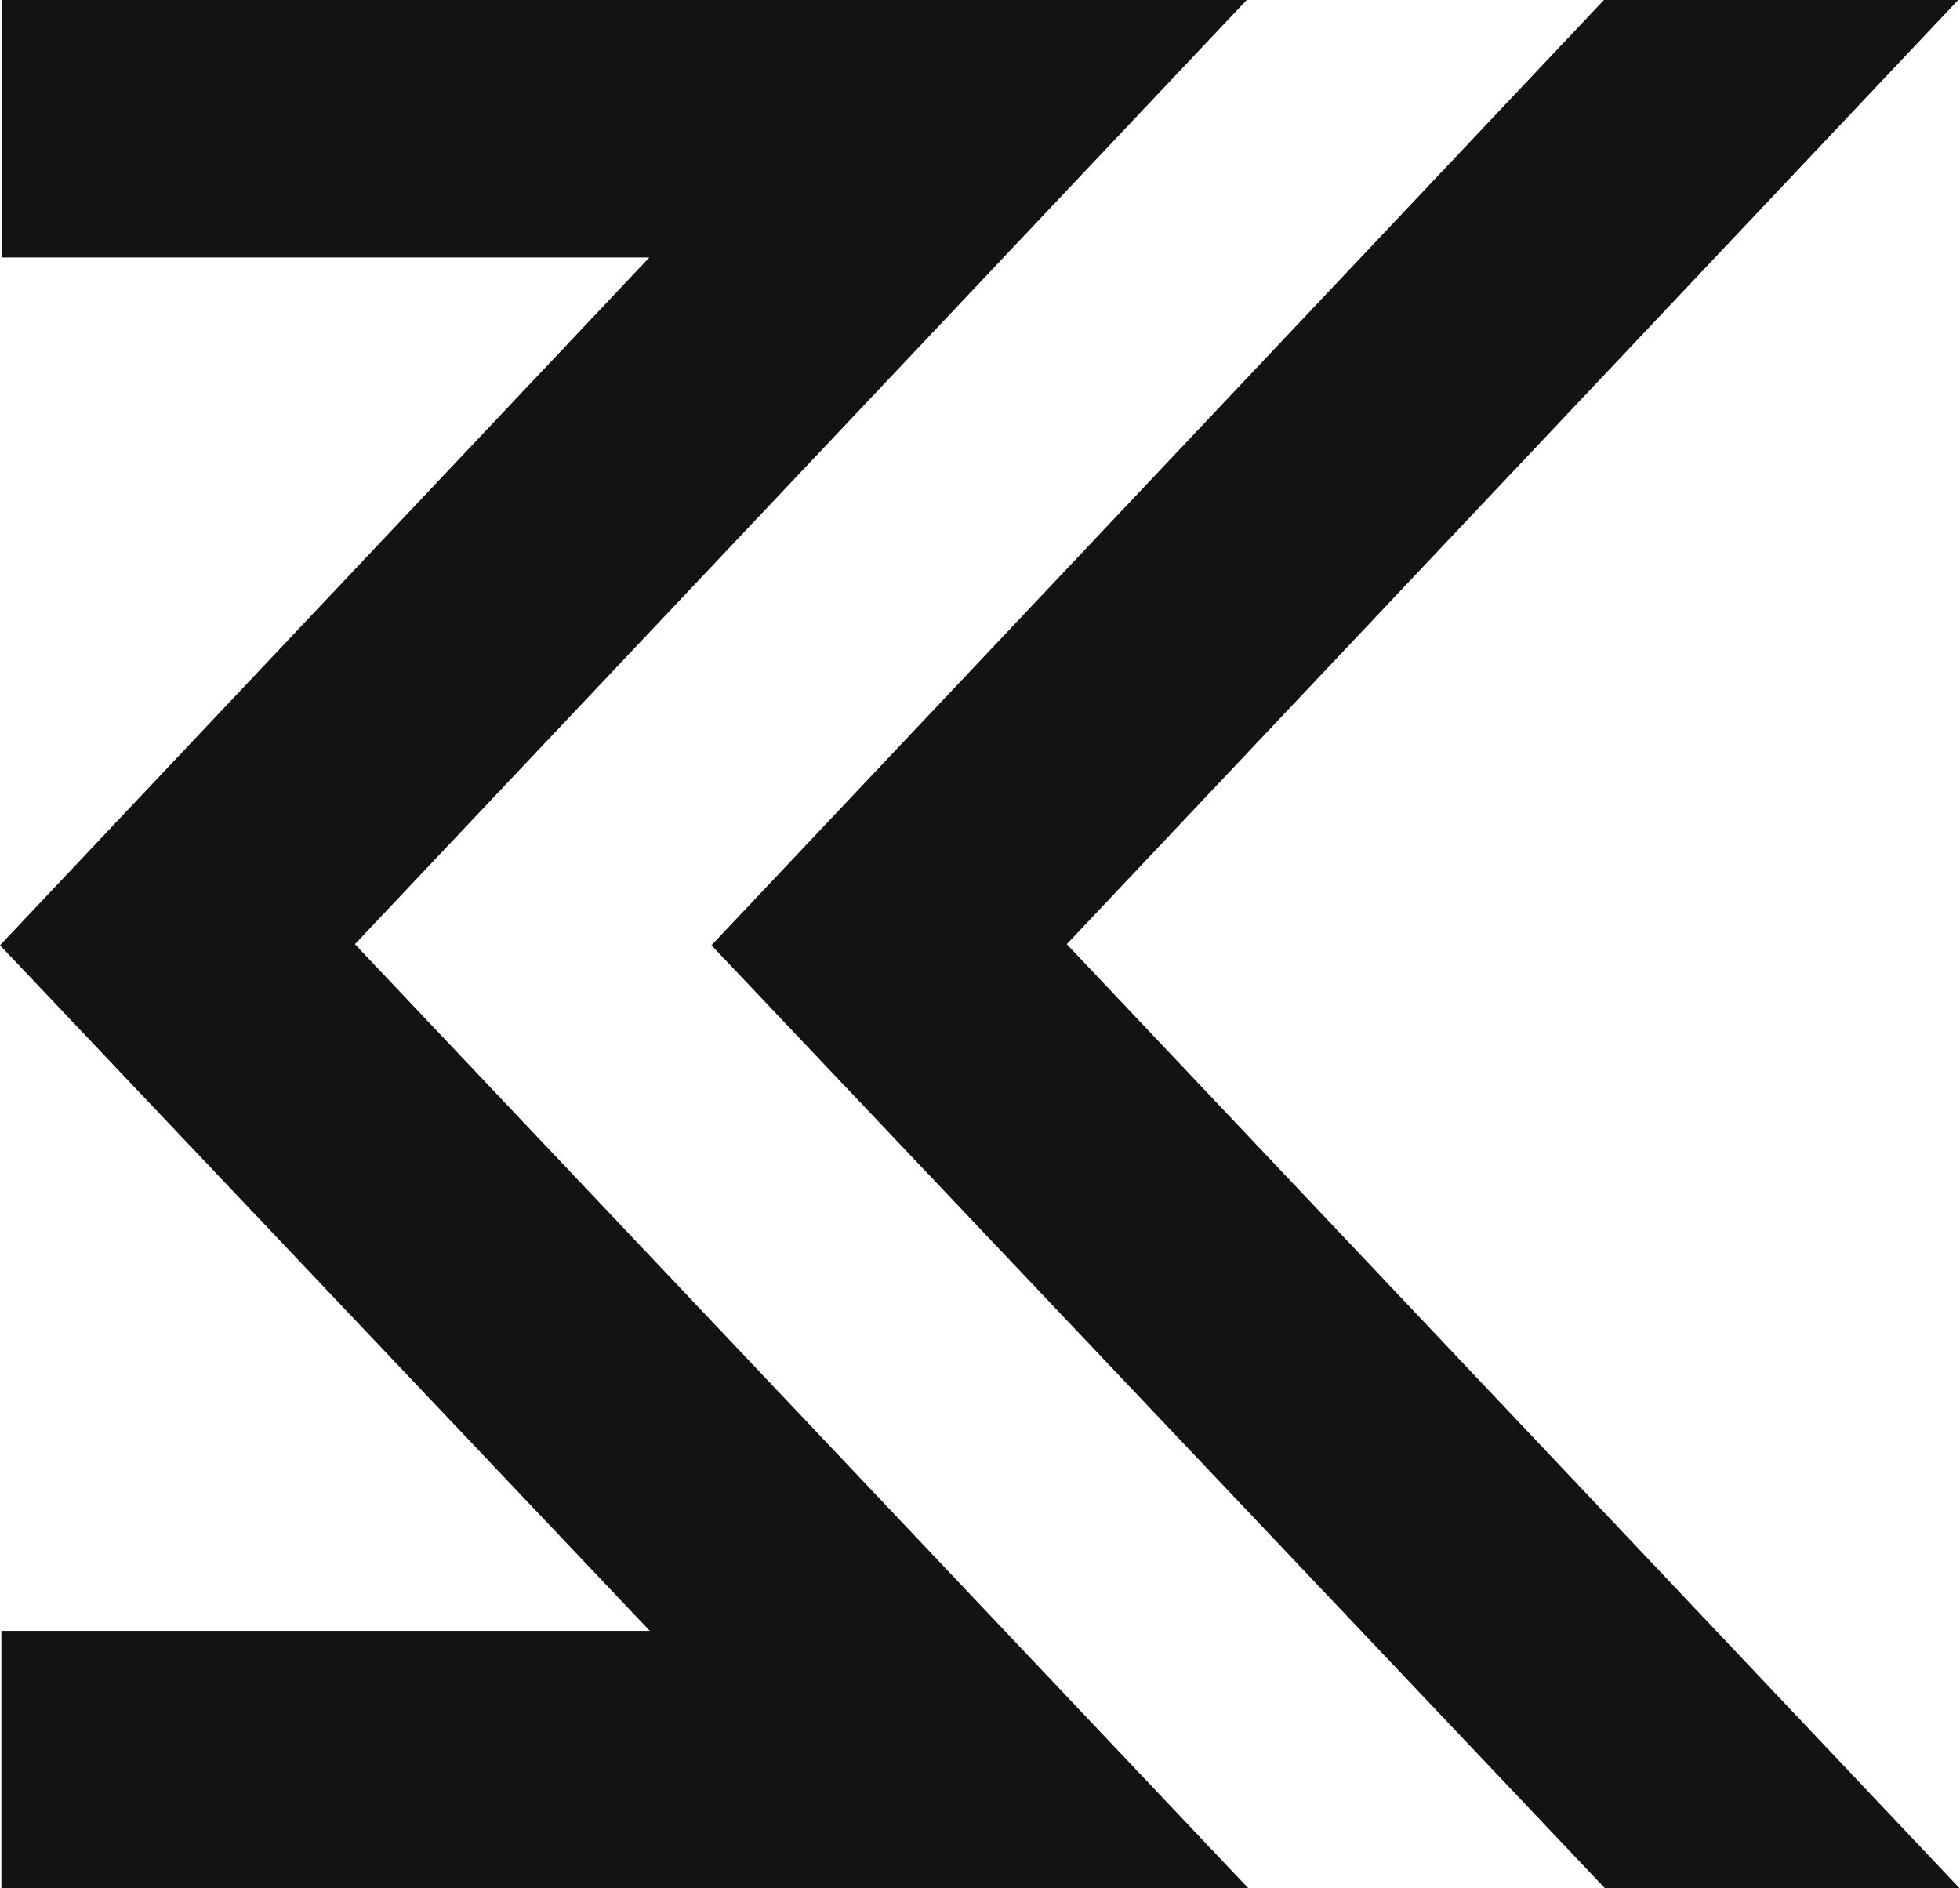 <svg xmlns="http://www.w3.org/2000/svg" width="272.31" height="262.34" viewBox="0 0 272.31 262.34">
  <defs>
    <style>
      #section-header-logo{fill:#111315;fill-rule:evenodd;}
      @media (prefers-color-scheme: dark){
        #section-header-logo{fill:#fff;}
      }
    </style>
  </defs>
  <title>MK</title>
  <path id="section-header-logo" d="M720.21,254h-173l0,35.77h90L547,385.32l90.28,95.25H547.19l0,35.77H720.45L596.31,385.17Zm-25,131.17L819.06,254H769.84l-124,131.32L770,516.34h49.27Z" transform="translate(-547 -254)"/>
</svg>
